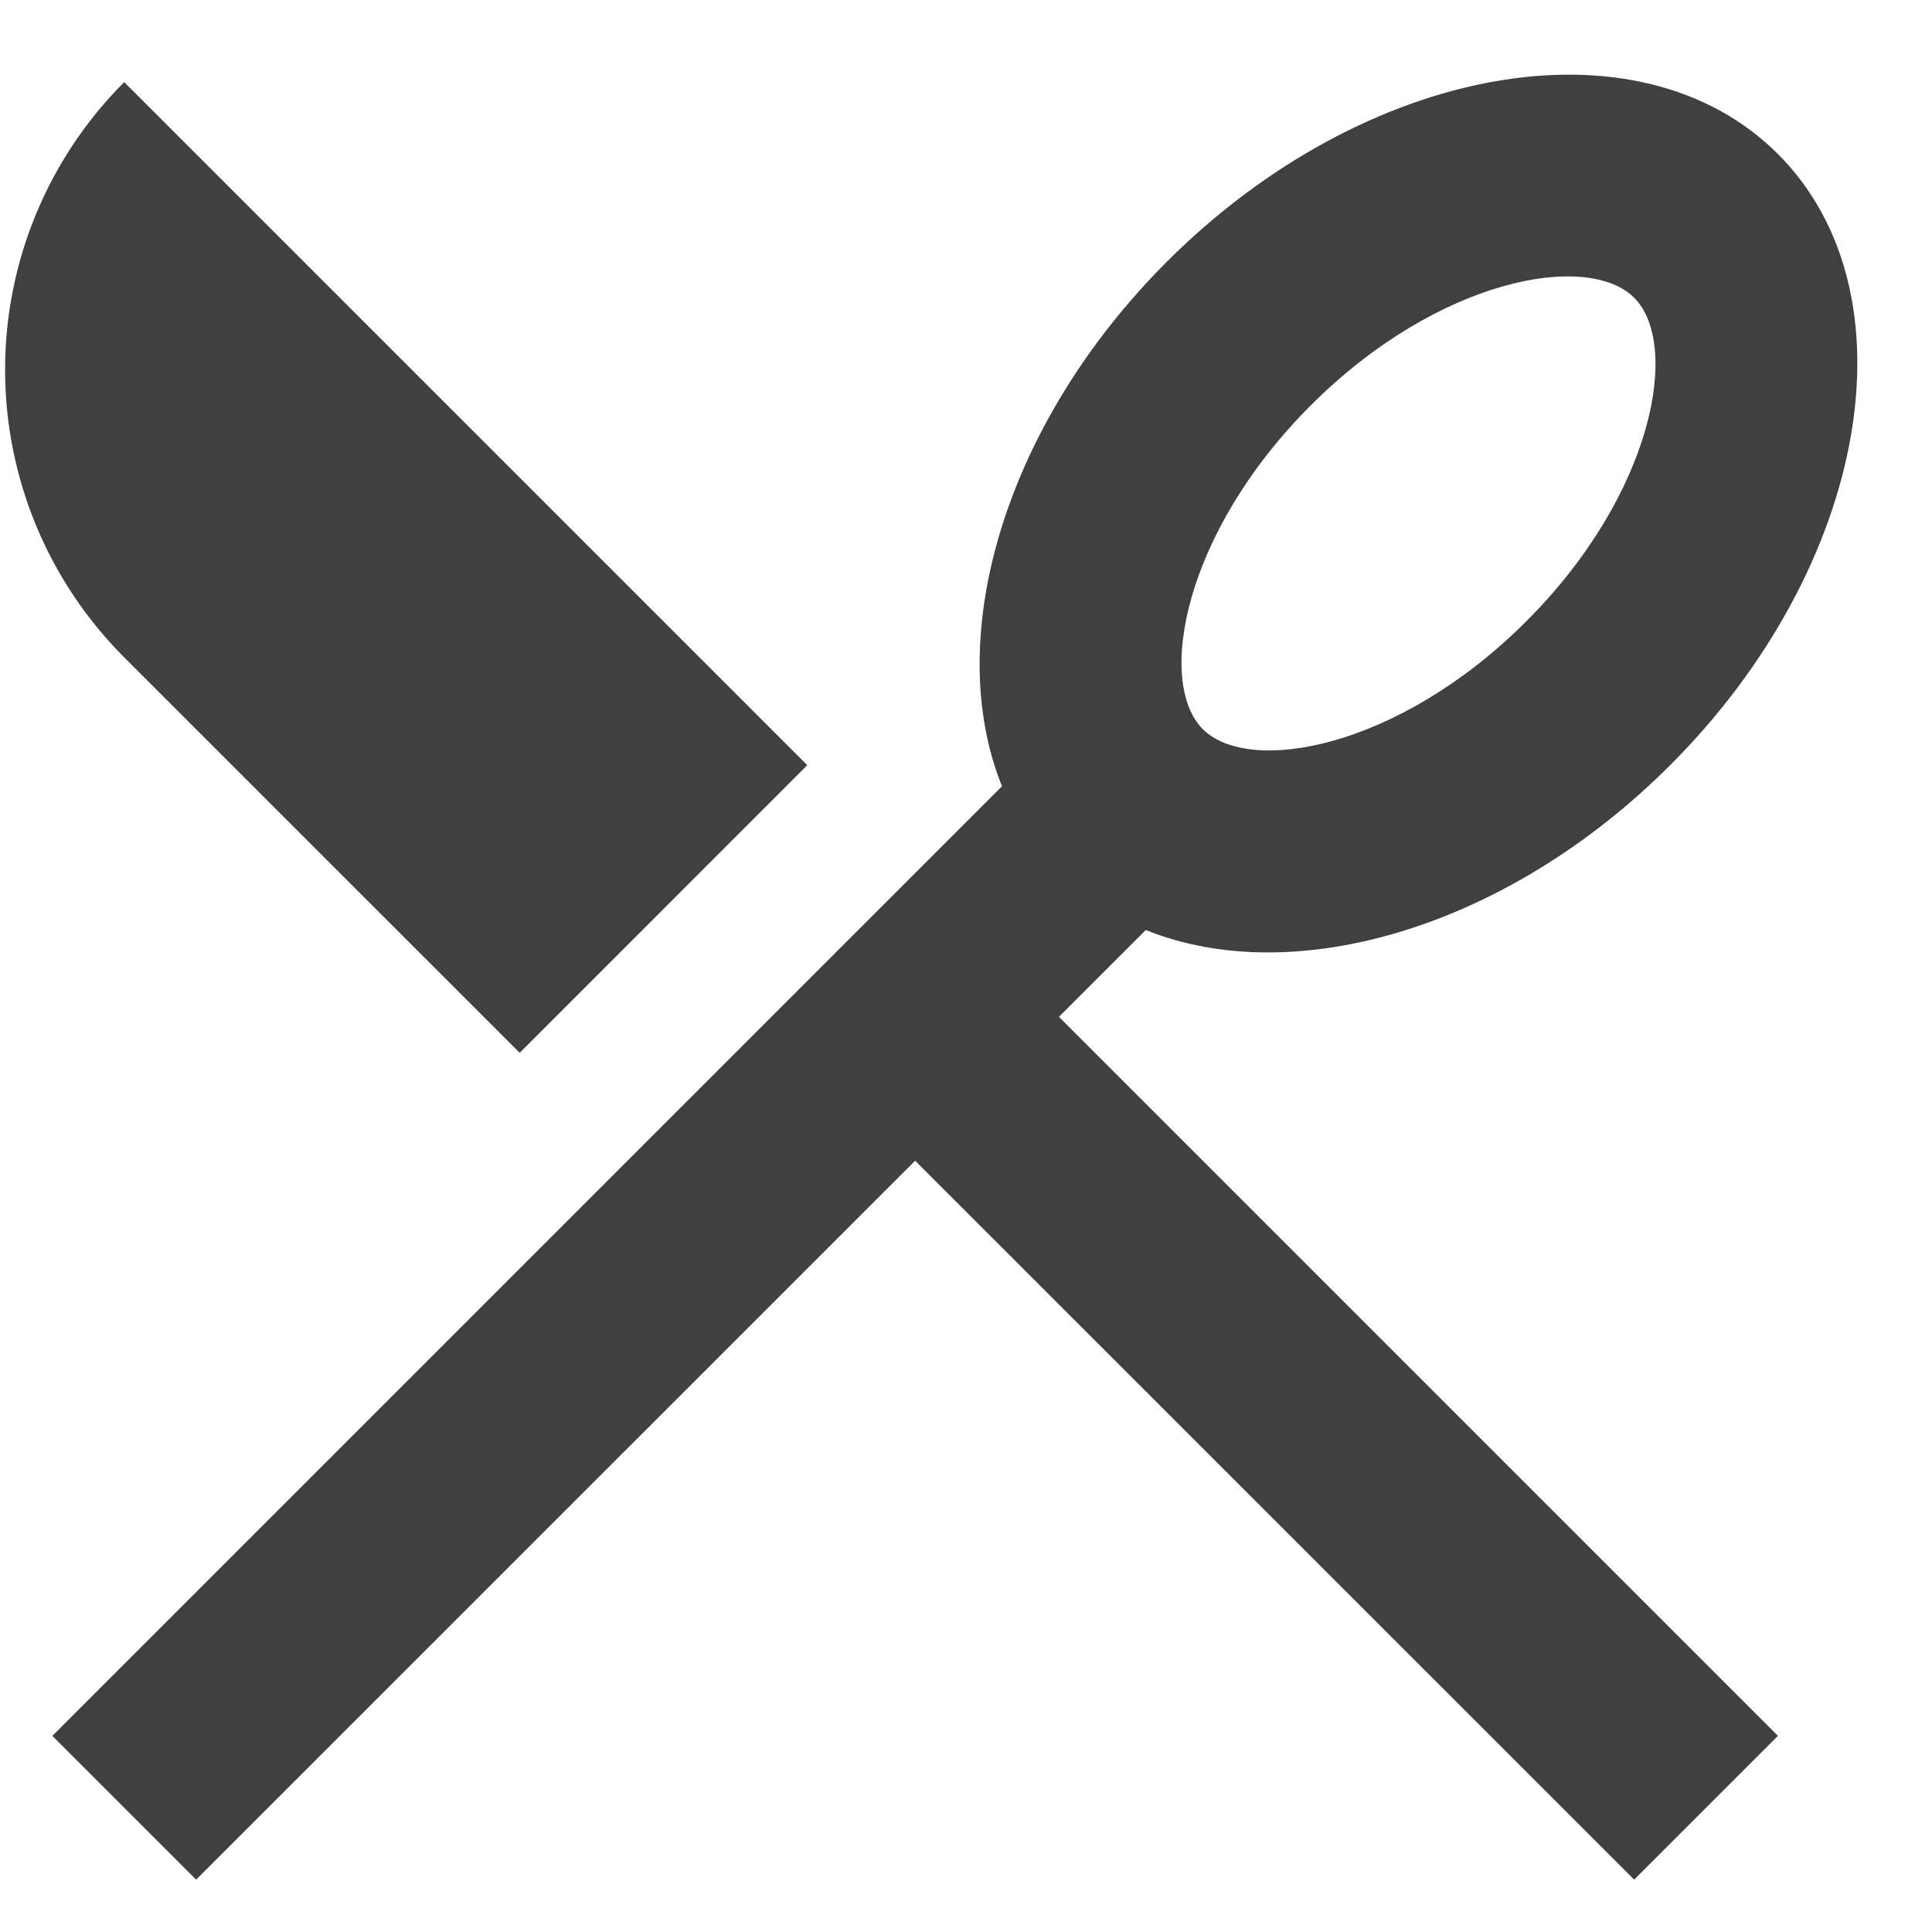 <svg width="19" height="19" viewBox="0 0 19 19" fill="none" xmlns="http://www.w3.org/2000/svg">
<path d="M11.268 9.146L10.414 10L17.485 17.071L16.071 18.485L9 11.415L1.929 18.485L0.515 17.071L9.854 7.732C9.266 6.275 9.874 4.177 11.474 2.575C13.427 0.623 16.118 0.148 17.485 1.515C18.852 2.882 18.377 5.573 16.425 7.525C14.823 9.127 12.725 9.735 11.268 9.146ZM1.222 0.808L7.939 7.525L5.111 10.354L1.221 6.464C0.471 5.714 0.05 4.697 0.05 3.636C0.05 2.575 0.471 1.558 1.221 0.808H1.222ZM15.01 6.11C16.268 4.853 16.527 3.384 16.071 2.928C15.615 2.472 14.146 2.731 12.889 3.988C11.632 5.246 11.373 6.715 11.829 7.171C12.284 7.626 13.753 7.367 15.01 6.11Z" fill="#404040"/>
</svg>
